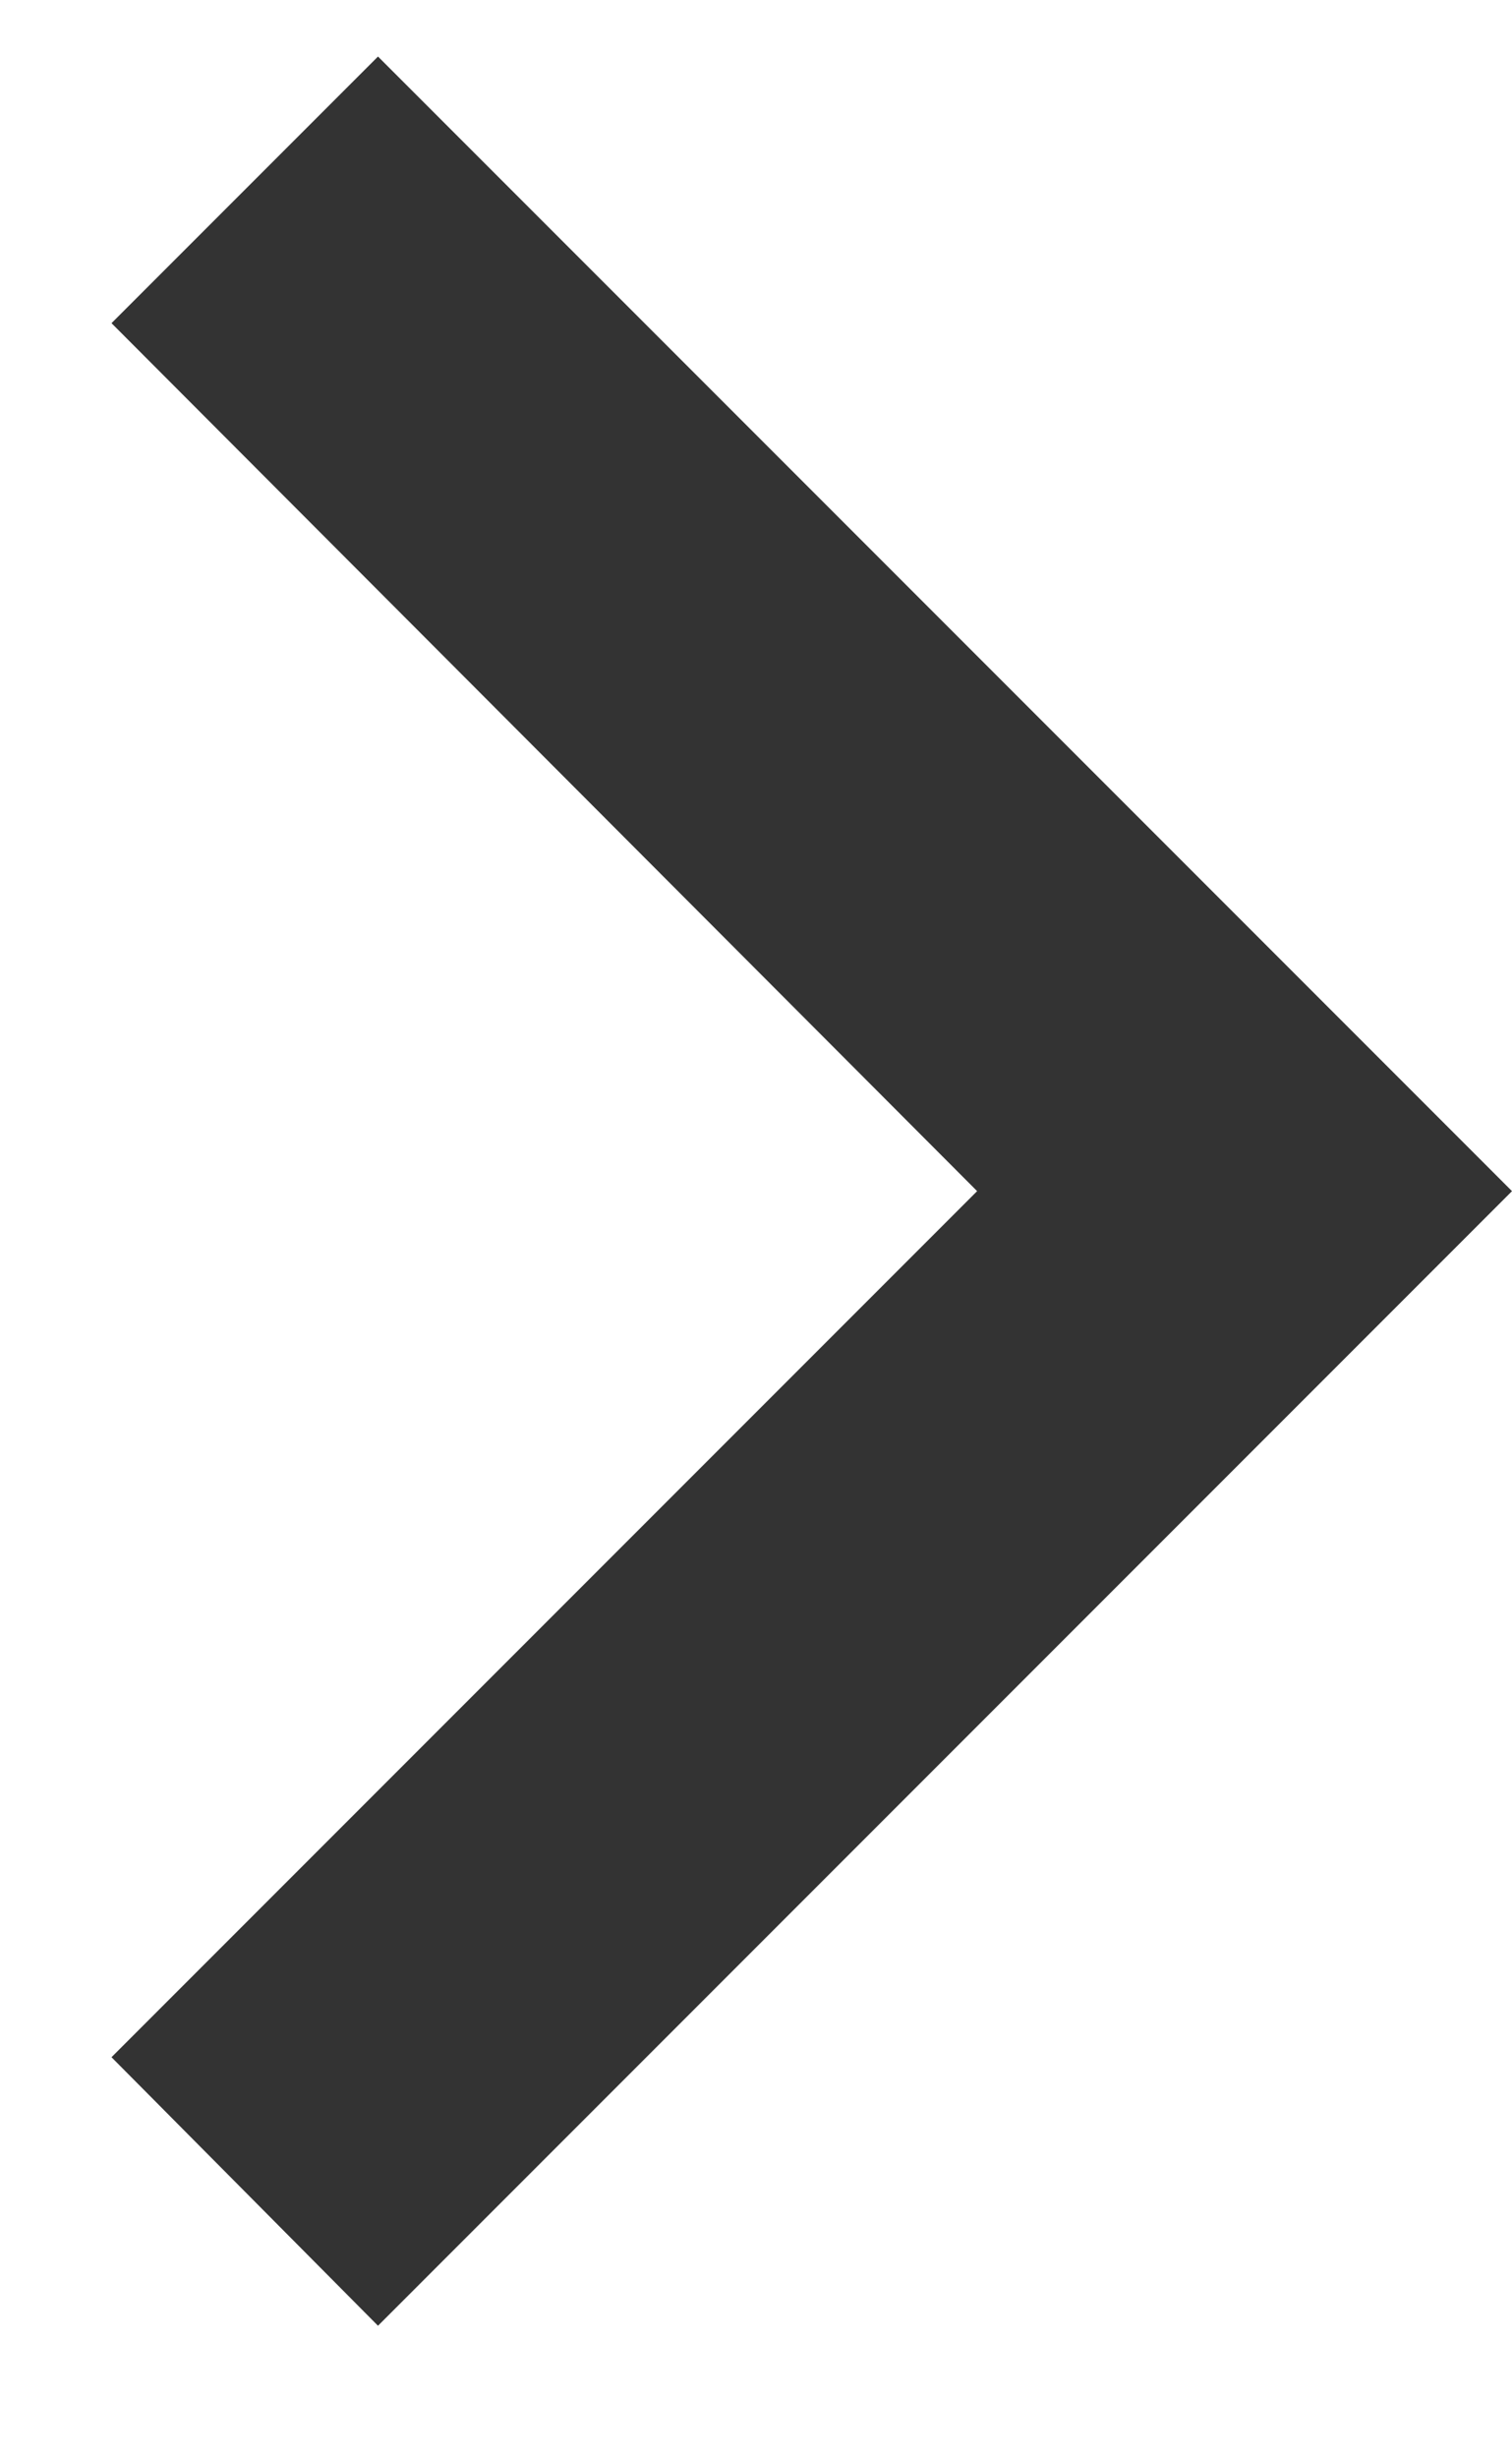 <svg width="8" height="13" viewBox="0 0 8 13" fill="none" xmlns="http://www.w3.org/2000/svg">
<path d="M0.59 10.879L5.17 6.299L0.59 1.709L2 0.299L8 6.299L2 12.299L0.59 10.879Z" fill="#333333"/>
</svg>
